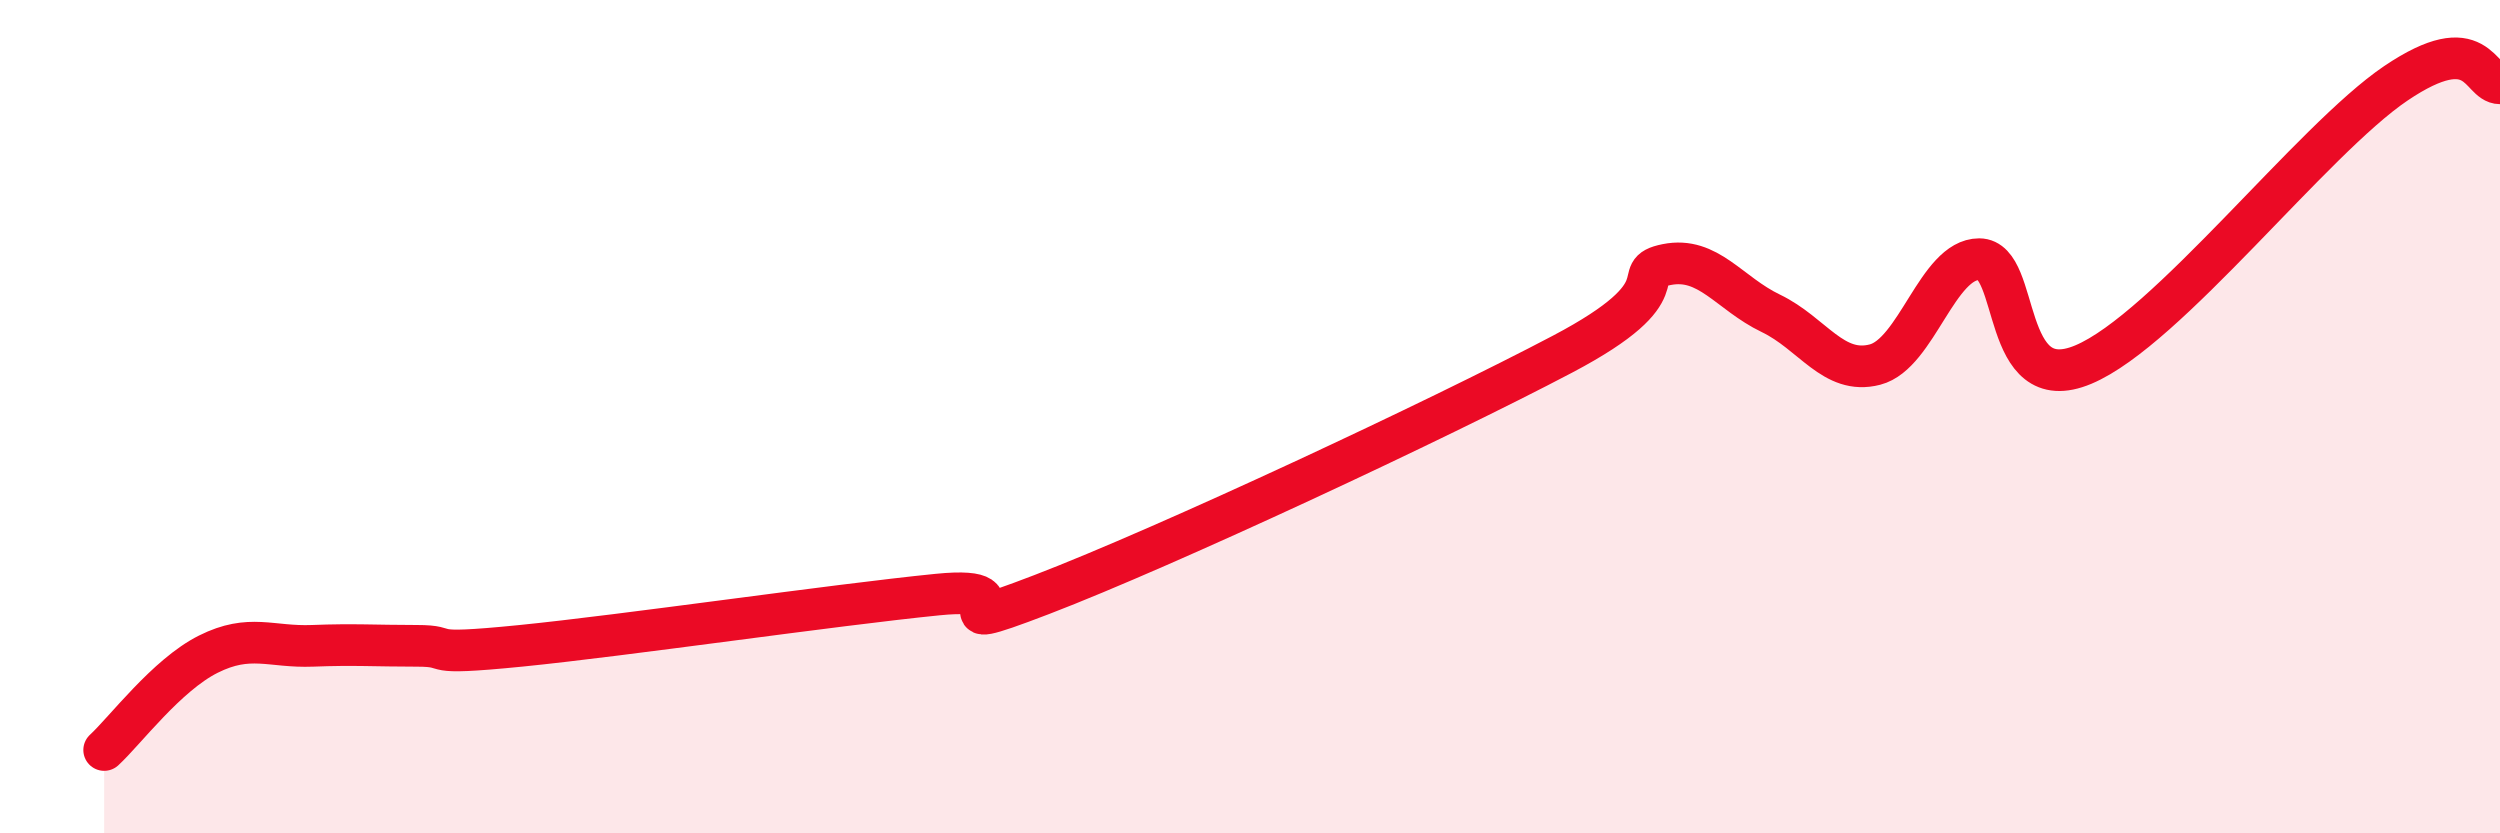 
    <svg width="60" height="20" viewBox="0 0 60 20" xmlns="http://www.w3.org/2000/svg">
      <path
        d="M 2.5,18 C 3,17.54 4,16.2 5,15.7 C 6,15.2 6.5,15.54 7.5,15.5 C 8.5,15.46 9,15.5 10,15.5 C 11,15.5 10,15.75 12.5,15.5 C 15,15.25 20,14.52 22.5,14.27 C 25,14.02 22,15.42 25,14.27 C 28,13.12 34.5,10.08 37.5,8.5 C 40.5,6.92 39,6.55 40,6.35 C 41,6.15 41.5,7.04 42.5,7.52 C 43.5,8 44,9.01 45,8.75 C 46,8.49 46.5,6.22 47.5,6.22 C 48.5,6.22 48,9.59 50,8.75 C 52,7.91 55.5,3.35 57.5,2 C 59.5,0.65 59.5,2 60,2L60 20L2.5 20Z"
        fill="#EB0A25"
        opacity="0.1"
        stroke-linecap="round"
        stroke-linejoin="round"
      />
      <path
        d="M 2.5,18 C 3,17.54 4,16.2 5,15.7 C 6,15.2 6.5,15.54 7.5,15.5 C 8.5,15.46 9,15.5 10,15.5 C 11,15.5 10,15.75 12.5,15.5 C 15,15.25 20,14.52 22.5,14.27 C 25,14.02 22,15.42 25,14.27 C 28,13.12 34.5,10.08 37.5,8.5 C 40.5,6.92 39,6.55 40,6.35 C 41,6.15 41.5,7.04 42.5,7.52 C 43.5,8 44,9.01 45,8.75 C 46,8.49 46.5,6.22 47.5,6.22 C 48.5,6.22 48,9.59 50,8.75 C 52,7.91 55.5,3.35 57.5,2 C 59.5,0.65 59.5,2 60,2"
        stroke="#EB0A25"
        stroke-width="1"
        fill="none"
        stroke-linecap="round"
        stroke-linejoin="round"
      />
    </svg>
  